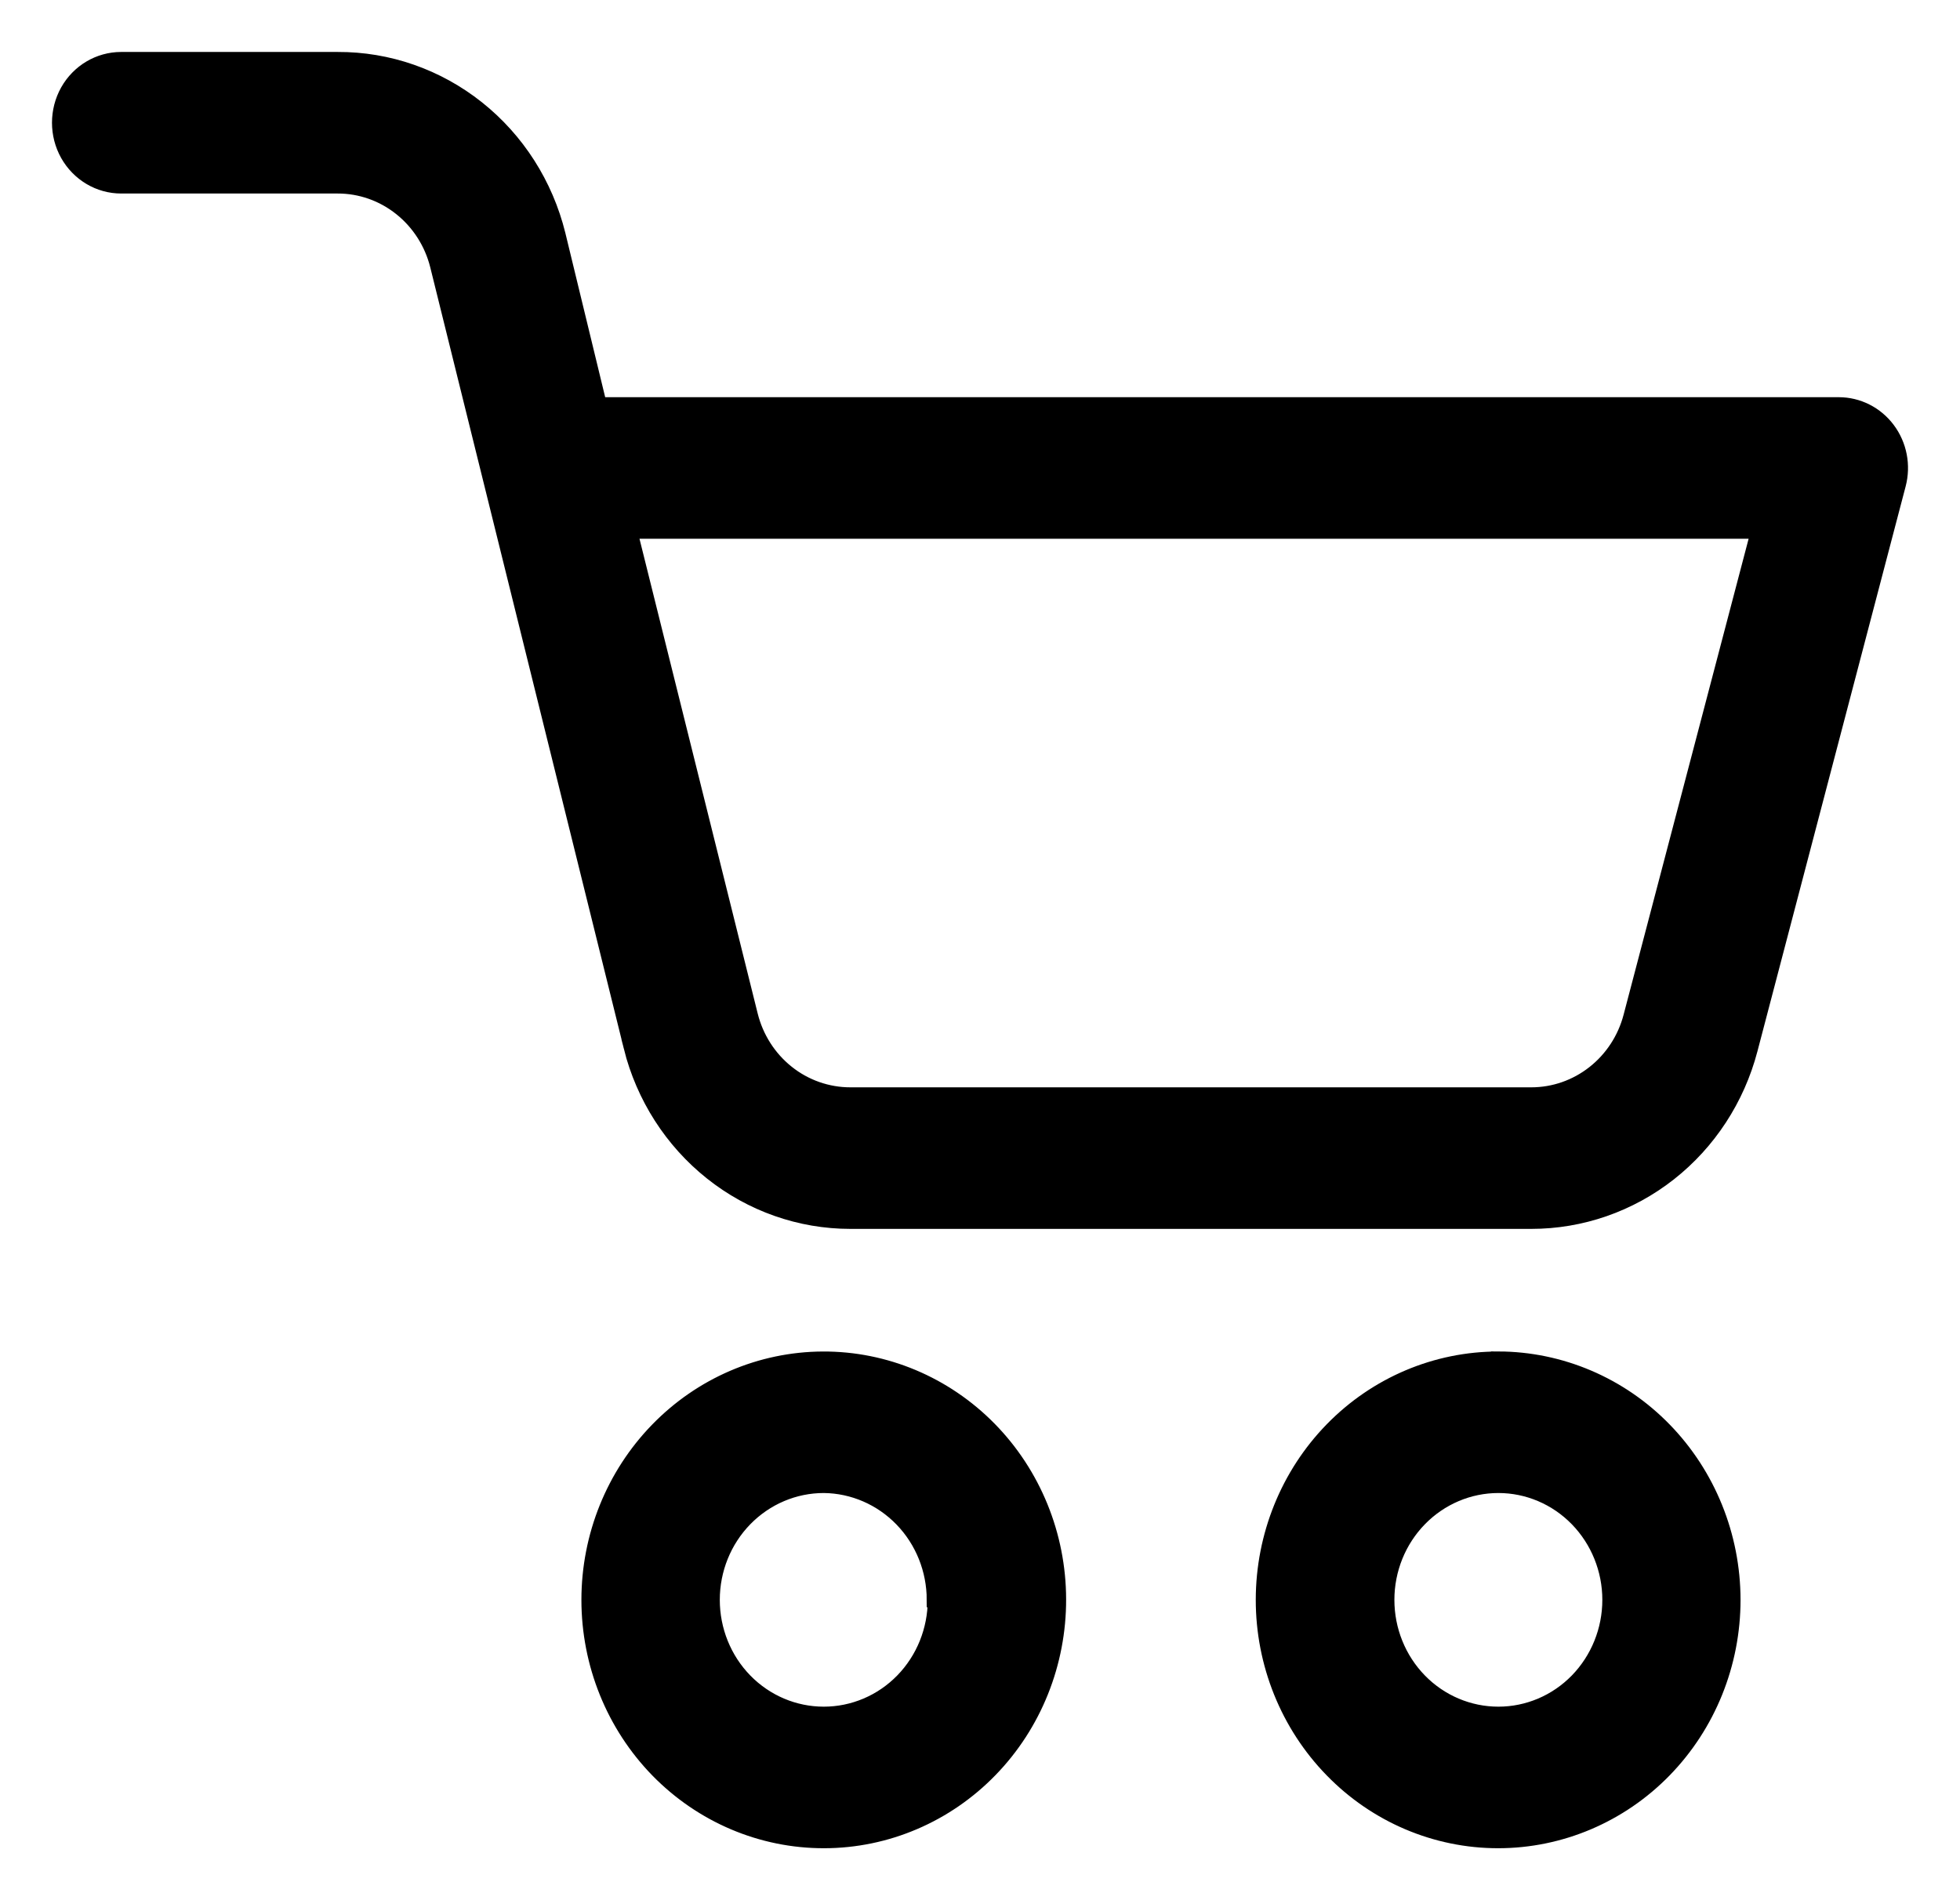 <svg width="33" height="32" viewBox="0 0 33 32" fill="none" xmlns="http://www.w3.org/2000/svg">
<path d="M25.228 22.885C24.178 22.884 23.171 23.311 22.429 24.071C21.686 24.832 21.269 25.864 21.268 26.94C21.267 28.016 21.684 29.049 22.426 29.81C23.167 30.572 24.174 31 25.223 31C26.272 31 27.279 30.573 28.021 29.812C28.763 29.051 29.18 28.019 29.18 26.942C29.179 25.867 28.762 24.836 28.022 24.076C27.281 23.315 26.276 22.887 25.228 22.884V22.885ZM25.228 28.866V28.866C24.73 28.866 24.253 28.664 23.901 28.303C23.549 27.942 23.352 27.453 23.352 26.942C23.352 26.432 23.549 25.943 23.901 25.582C24.253 25.221 24.73 25.018 25.228 25.018C25.725 25.018 26.202 25.221 26.554 25.582C26.905 25.943 27.103 26.432 27.103 26.942C27.103 27.453 26.905 27.942 26.554 28.303C26.202 28.664 25.725 28.866 25.228 28.866V28.866Z" fill="black" stroke="black" stroke-width="0.25"/>
<path d="M31.964 8.159C32.048 7.838 31.982 7.495 31.785 7.232C31.588 6.968 31.282 6.814 30.959 6.814H10.091L9.397 3.952C9.188 3.105 8.709 2.355 8.036 1.82C7.363 1.285 6.535 0.996 5.684 1H2.04C1.668 1 1.325 1.203 1.139 1.533C0.954 1.864 0.954 2.27 1.139 2.6C1.325 2.93 1.668 3.134 2.04 3.134H5.684C6.07 3.133 6.445 3.265 6.749 3.508C7.054 3.751 7.271 4.091 7.366 4.474L10.625 17.632H10.624C10.835 18.473 11.312 19.217 11.981 19.749C12.649 20.281 13.471 20.57 14.317 20.57H25.782C26.622 20.57 27.438 20.287 28.104 19.764C28.77 19.241 29.25 18.506 29.468 17.675L31.964 8.159ZM27.457 17.12C27.358 17.498 27.14 17.831 26.837 18.069C26.534 18.307 26.164 18.436 25.782 18.436H14.317C13.931 18.436 13.556 18.305 13.252 18.062C12.947 17.819 12.73 17.479 12.635 17.095L10.607 8.948H29.603L27.457 17.12Z" fill="black" stroke="black" stroke-width="0.25"/>
<path d="M9.914 26.942C9.914 28.02 10.331 29.052 11.074 29.814C11.818 30.575 12.825 31.002 13.875 31C14.925 30.999 15.932 30.569 16.673 29.805C17.414 29.042 17.828 28.008 17.825 26.931C17.823 25.854 17.402 24.822 16.657 24.063C15.911 23.304 14.902 22.88 13.852 22.885C12.806 22.89 11.805 23.32 11.067 24.081C10.329 24.841 9.914 25.87 9.914 26.942ZM15.745 26.942C15.745 27.453 15.548 27.942 15.196 28.303C14.844 28.664 14.367 28.866 13.87 28.866C13.372 28.866 12.895 28.664 12.543 28.303C12.191 27.942 11.994 27.453 11.994 26.942C11.994 26.432 12.191 25.943 12.543 25.582C12.895 25.221 13.372 25.018 13.87 25.018C14.364 25.023 14.837 25.228 15.185 25.588C15.533 25.948 15.728 26.435 15.728 26.942L15.745 26.942Z" fill="black" stroke="black" stroke-width="0.25"/>
</svg>
